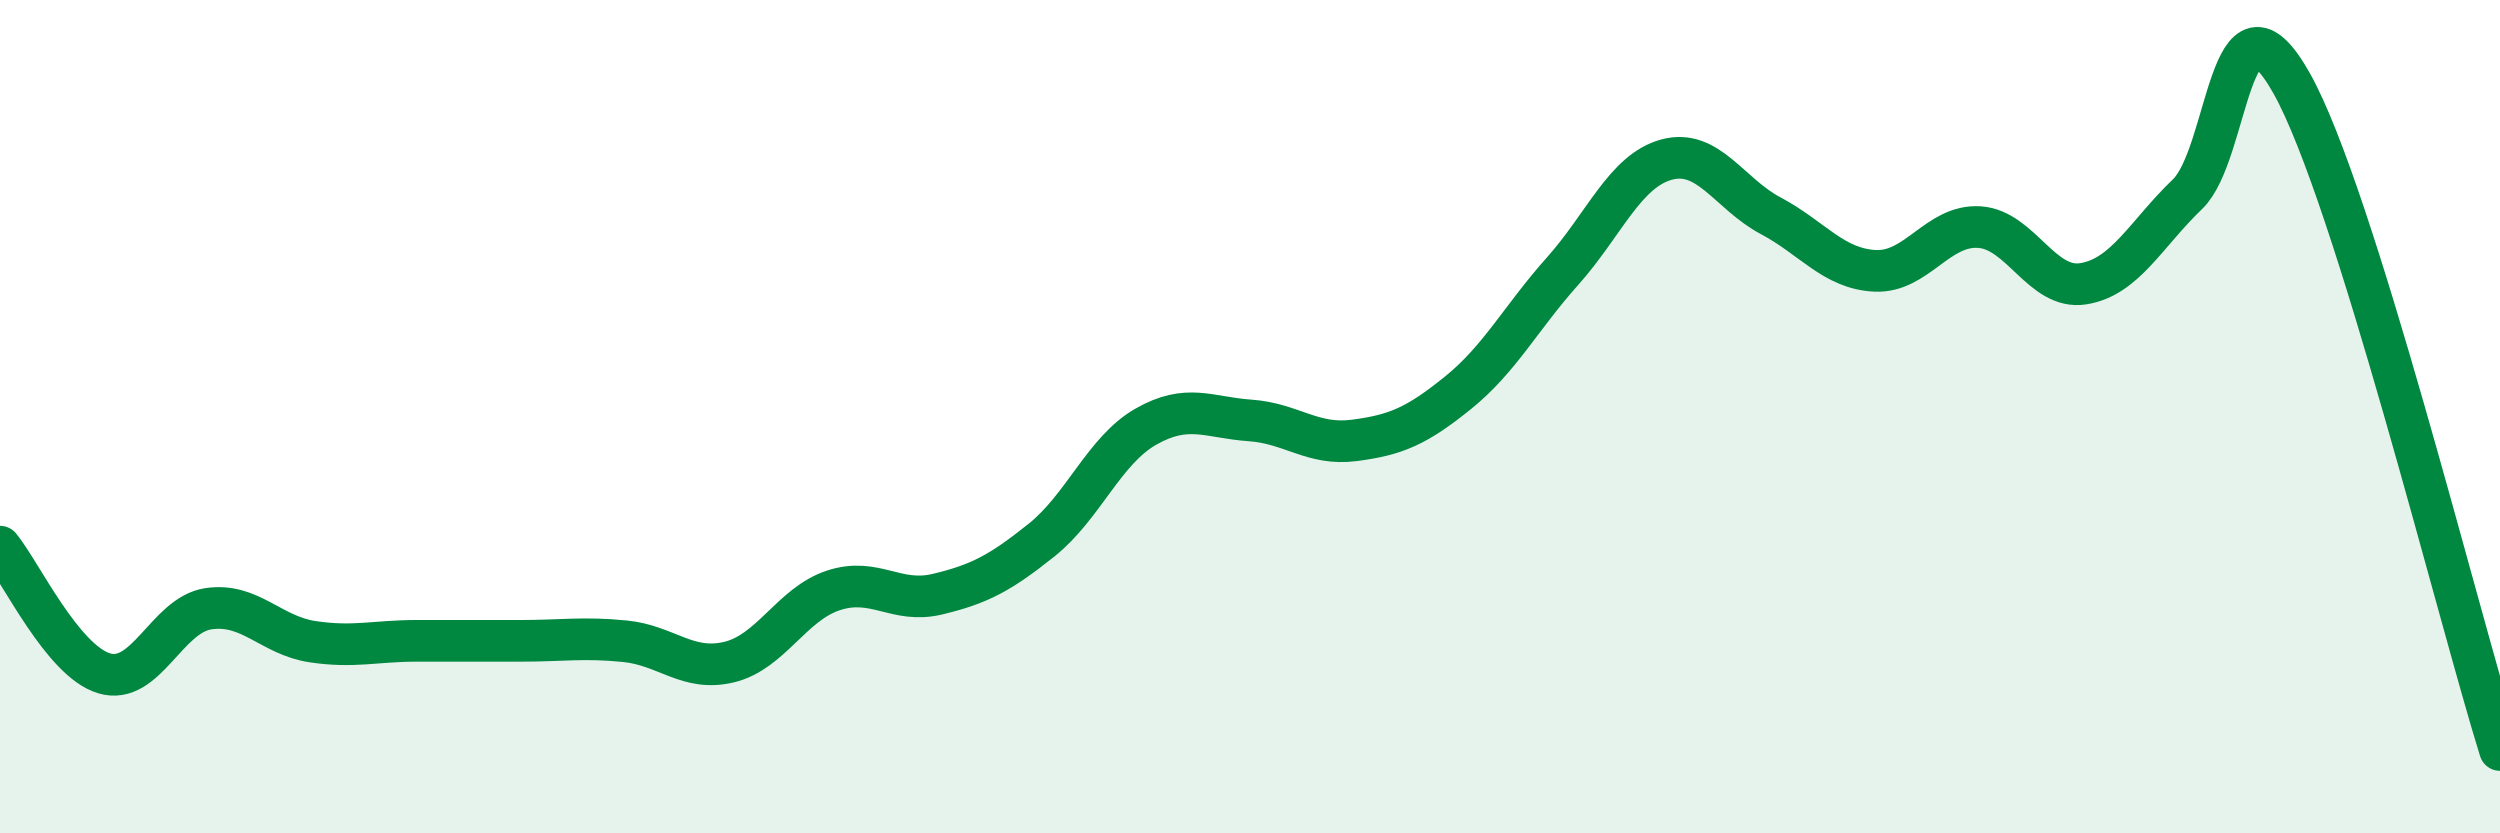 
    <svg width="60" height="20" viewBox="0 0 60 20" xmlns="http://www.w3.org/2000/svg">
      <path
        d="M 0,13.12 C 0.5,13.73 1.5,15.86 2.5,16.16 C 3.5,16.46 4,14.76 5,14.61 C 6,14.46 6.5,15.25 7.5,15.4 C 8.5,15.55 9,15.38 10,15.38 C 11,15.38 11.5,15.38 12.5,15.38 C 13.5,15.38 14,15.29 15,15.39 C 16,15.49 16.5,16.13 17.5,15.89 C 18.5,15.65 19,14.5 20,14.17 C 21,13.84 21.5,14.5 22.5,14.26 C 23.5,14.02 24,13.76 25,12.96 C 26,12.16 26.5,10.81 27.5,10.24 C 28.5,9.67 29,10.02 30,10.09 C 31,10.16 31.5,10.7 32.5,10.57 C 33.5,10.44 34,10.23 35,9.42 C 36,8.61 36.5,7.63 37.5,6.51 C 38.5,5.39 39,4.1 40,3.83 C 41,3.56 41.5,4.65 42.5,5.18 C 43.5,5.71 44,6.45 45,6.5 C 46,6.55 46.5,5.39 47.5,5.45 C 48.5,5.51 49,6.97 50,6.81 C 51,6.65 51.5,5.62 52.5,4.66 C 53.5,3.7 53.5,-0.67 55,2 C 56.5,4.67 59,14.8 60,18L60 20L0 20Z"
        fill="#008740"
        opacity="0.1"
        stroke-linecap="round"
        stroke-linejoin="round"
      />
      <path
        d="M 0,13.12 C 0.5,13.73 1.5,15.86 2.5,16.16 C 3.5,16.46 4,14.76 5,14.61 C 6,14.46 6.5,15.25 7.5,15.4 C 8.5,15.55 9,15.38 10,15.38 C 11,15.38 11.5,15.38 12.5,15.38 C 13.5,15.38 14,15.29 15,15.39 C 16,15.49 16.5,16.13 17.5,15.89 C 18.5,15.65 19,14.5 20,14.17 C 21,13.84 21.5,14.5 22.5,14.26 C 23.5,14.02 24,13.76 25,12.96 C 26,12.16 26.5,10.81 27.5,10.24 C 28.5,9.67 29,10.02 30,10.09 C 31,10.16 31.5,10.7 32.5,10.57 C 33.5,10.44 34,10.23 35,9.42 C 36,8.61 36.5,7.63 37.5,6.51 C 38.5,5.39 39,4.1 40,3.83 C 41,3.56 41.5,4.65 42.5,5.18 C 43.5,5.71 44,6.45 45,6.5 C 46,6.55 46.5,5.39 47.5,5.45 C 48.5,5.51 49,6.97 50,6.81 C 51,6.65 51.5,5.62 52.5,4.66 C 53.5,3.7 53.5,-0.67 55,2 C 56.5,4.67 59,14.8 60,18"
        stroke="#008740"
        stroke-width="1"
        fill="none"
        stroke-linecap="round"
        stroke-linejoin="round"
      />
    </svg>
  